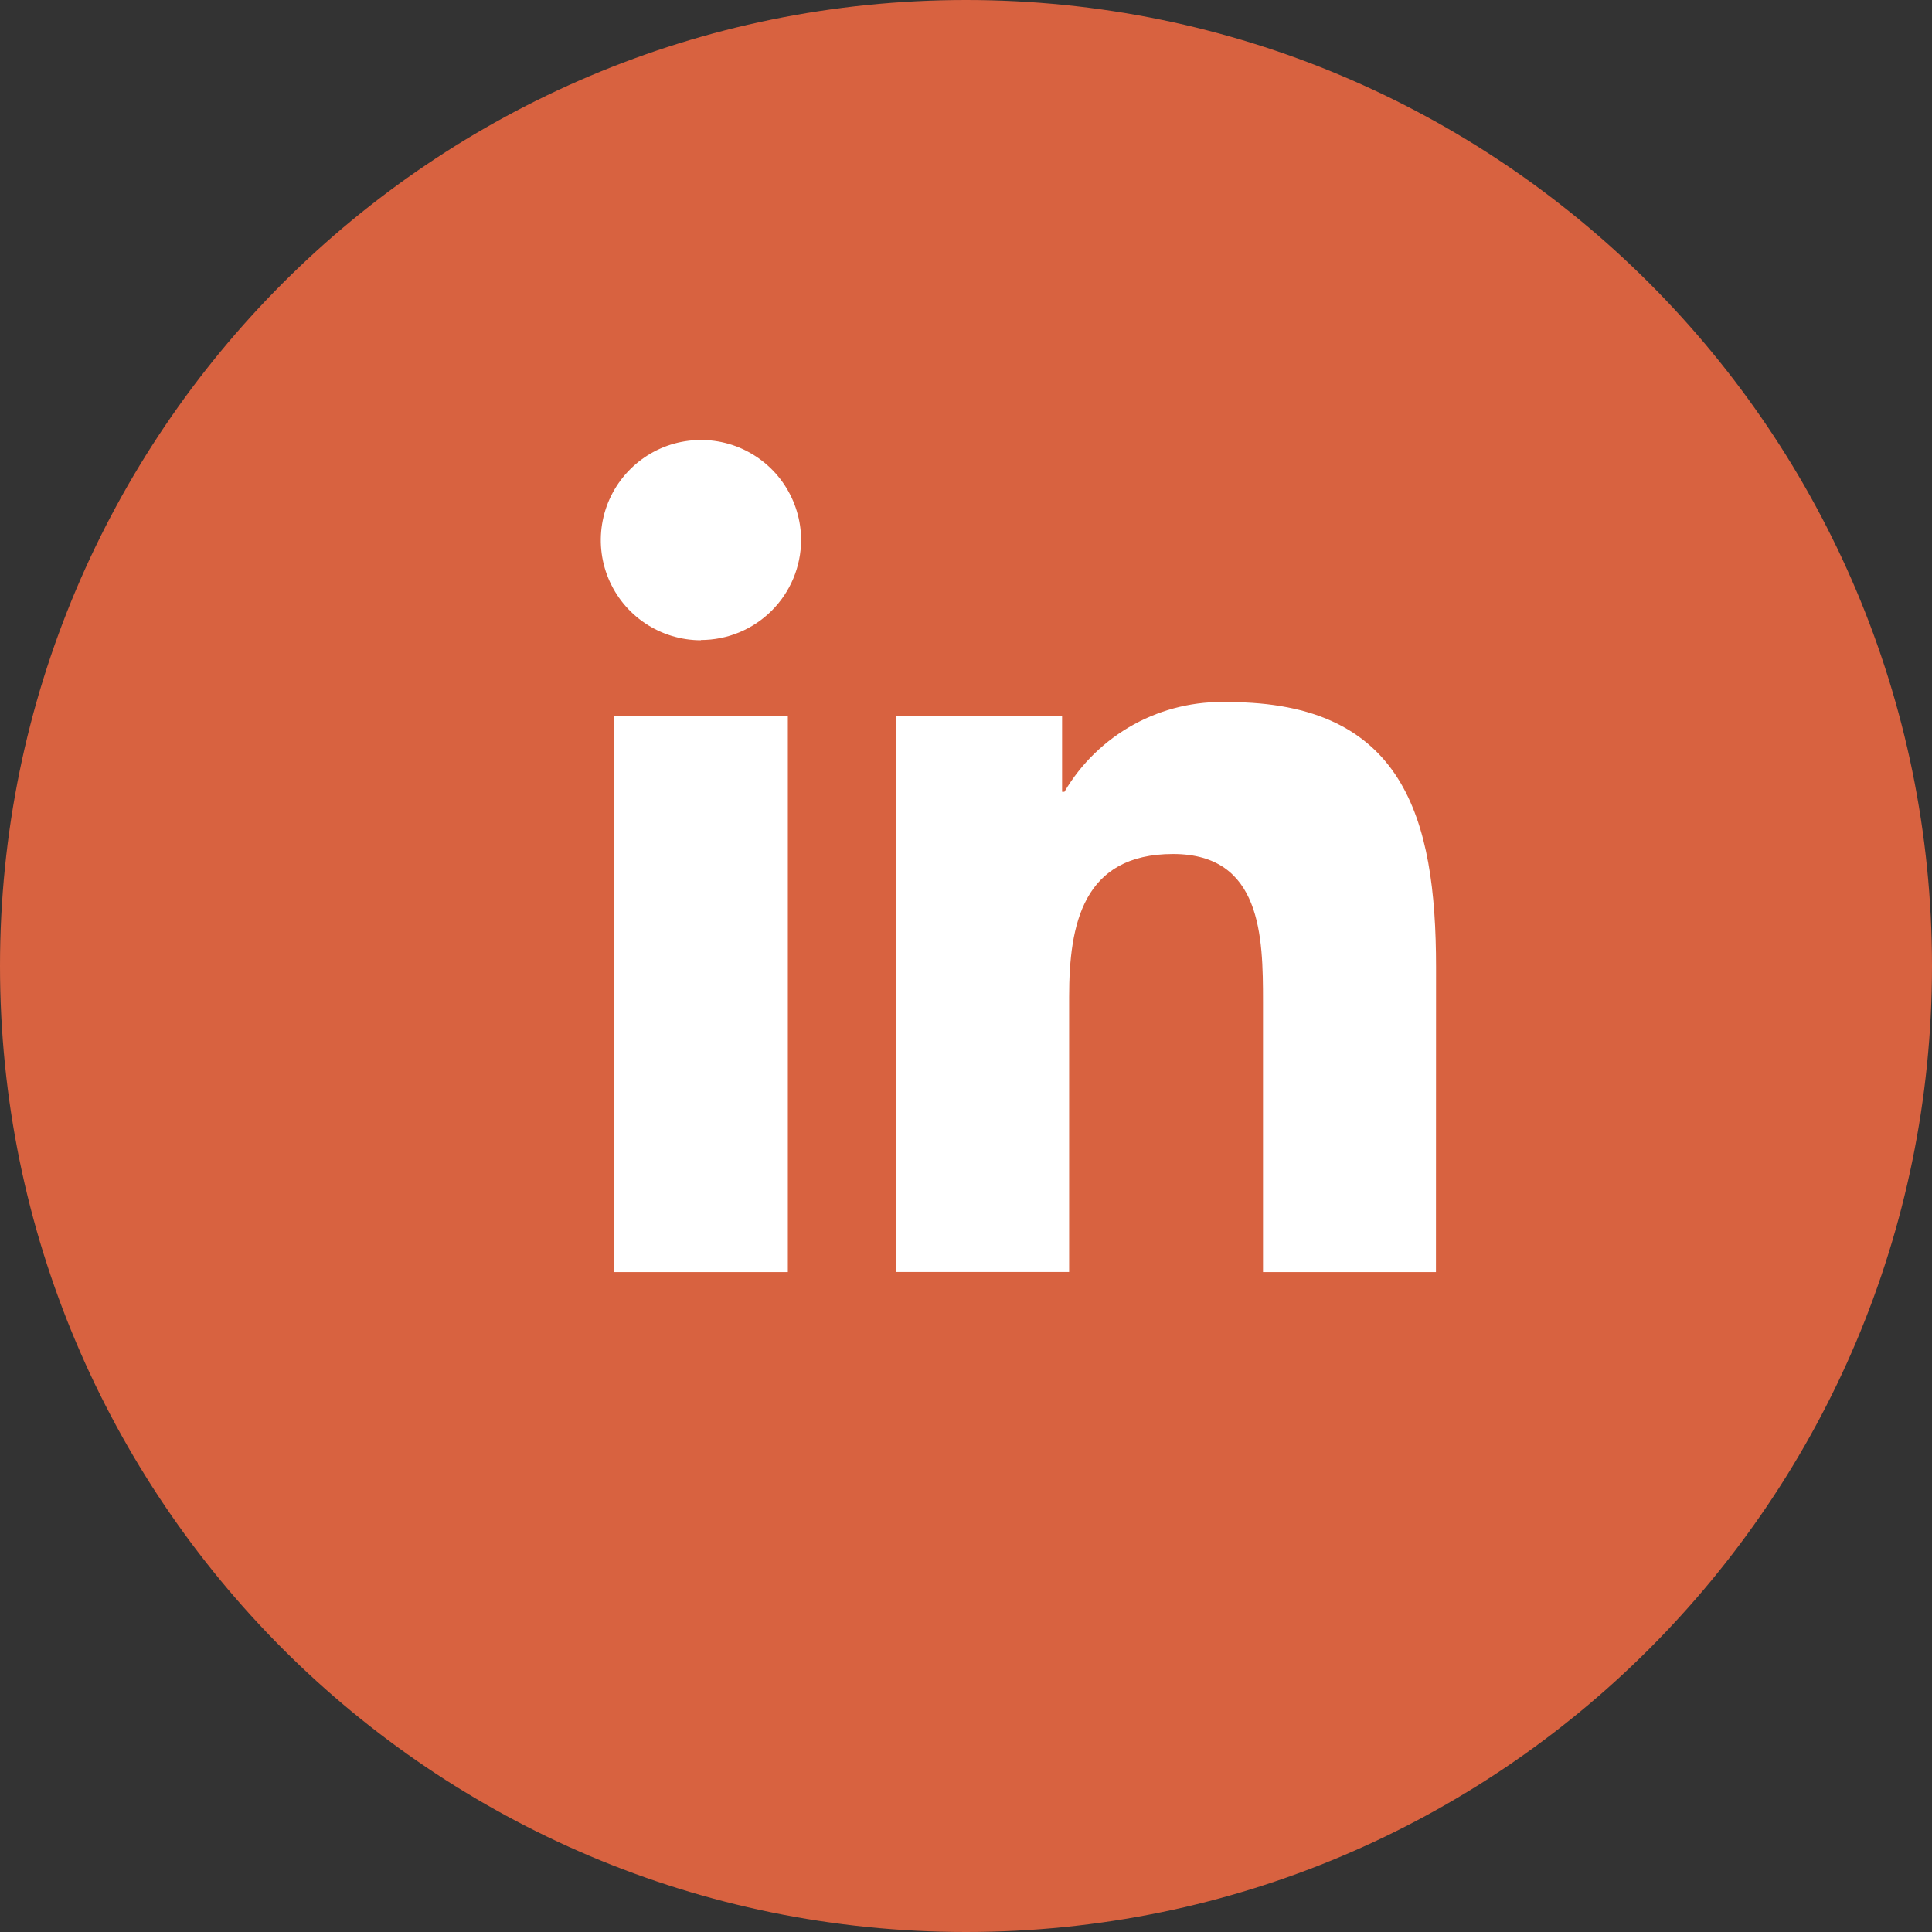 <svg width="37" height="37" viewBox="0 0 37 37" fill="none" xmlns="http://www.w3.org/2000/svg">
<rect x="0" y="0" width="37" height="37" fill="#333333" stroke="none"/>
<path d="M37 18.5C37 8.283 28.717 0 18.5 0C8.283 0 0 8.283 0 18.5C0 28.717 8.283 37 18.5 37C28.717 37 37 28.717 37 18.5Z" fill="#D86240"/>
<path d="M15.078 24.362H11.764V13.712H15.088V24.362H15.078ZM13.421 12.262C13.042 12.261 12.671 12.148 12.356 11.937C12.041 11.726 11.796 11.427 11.651 11.076C11.506 10.725 11.469 10.34 11.543 9.968C11.617 9.596 11.8 9.255 12.069 8.987C12.337 8.719 12.679 8.536 13.051 8.463C13.423 8.389 13.808 8.427 14.159 8.572C14.509 8.718 14.808 8.963 15.019 9.279C15.229 9.594 15.342 9.965 15.342 10.344C15.34 10.852 15.137 11.339 14.777 11.697C14.417 12.056 13.929 12.257 13.421 12.257V12.262ZM27.5 24.362H24.188V19.179C24.188 17.944 24.163 16.355 22.466 16.355C20.739 16.355 20.475 17.7 20.475 19.09V24.36H17.161V13.71H20.34V15.164H20.385C20.704 14.621 21.165 14.175 21.718 13.872C22.27 13.57 22.894 13.423 23.524 13.446C26.878 13.446 27.502 15.653 27.502 18.522L27.5 24.362Z" fill="white"/>
</svg>

